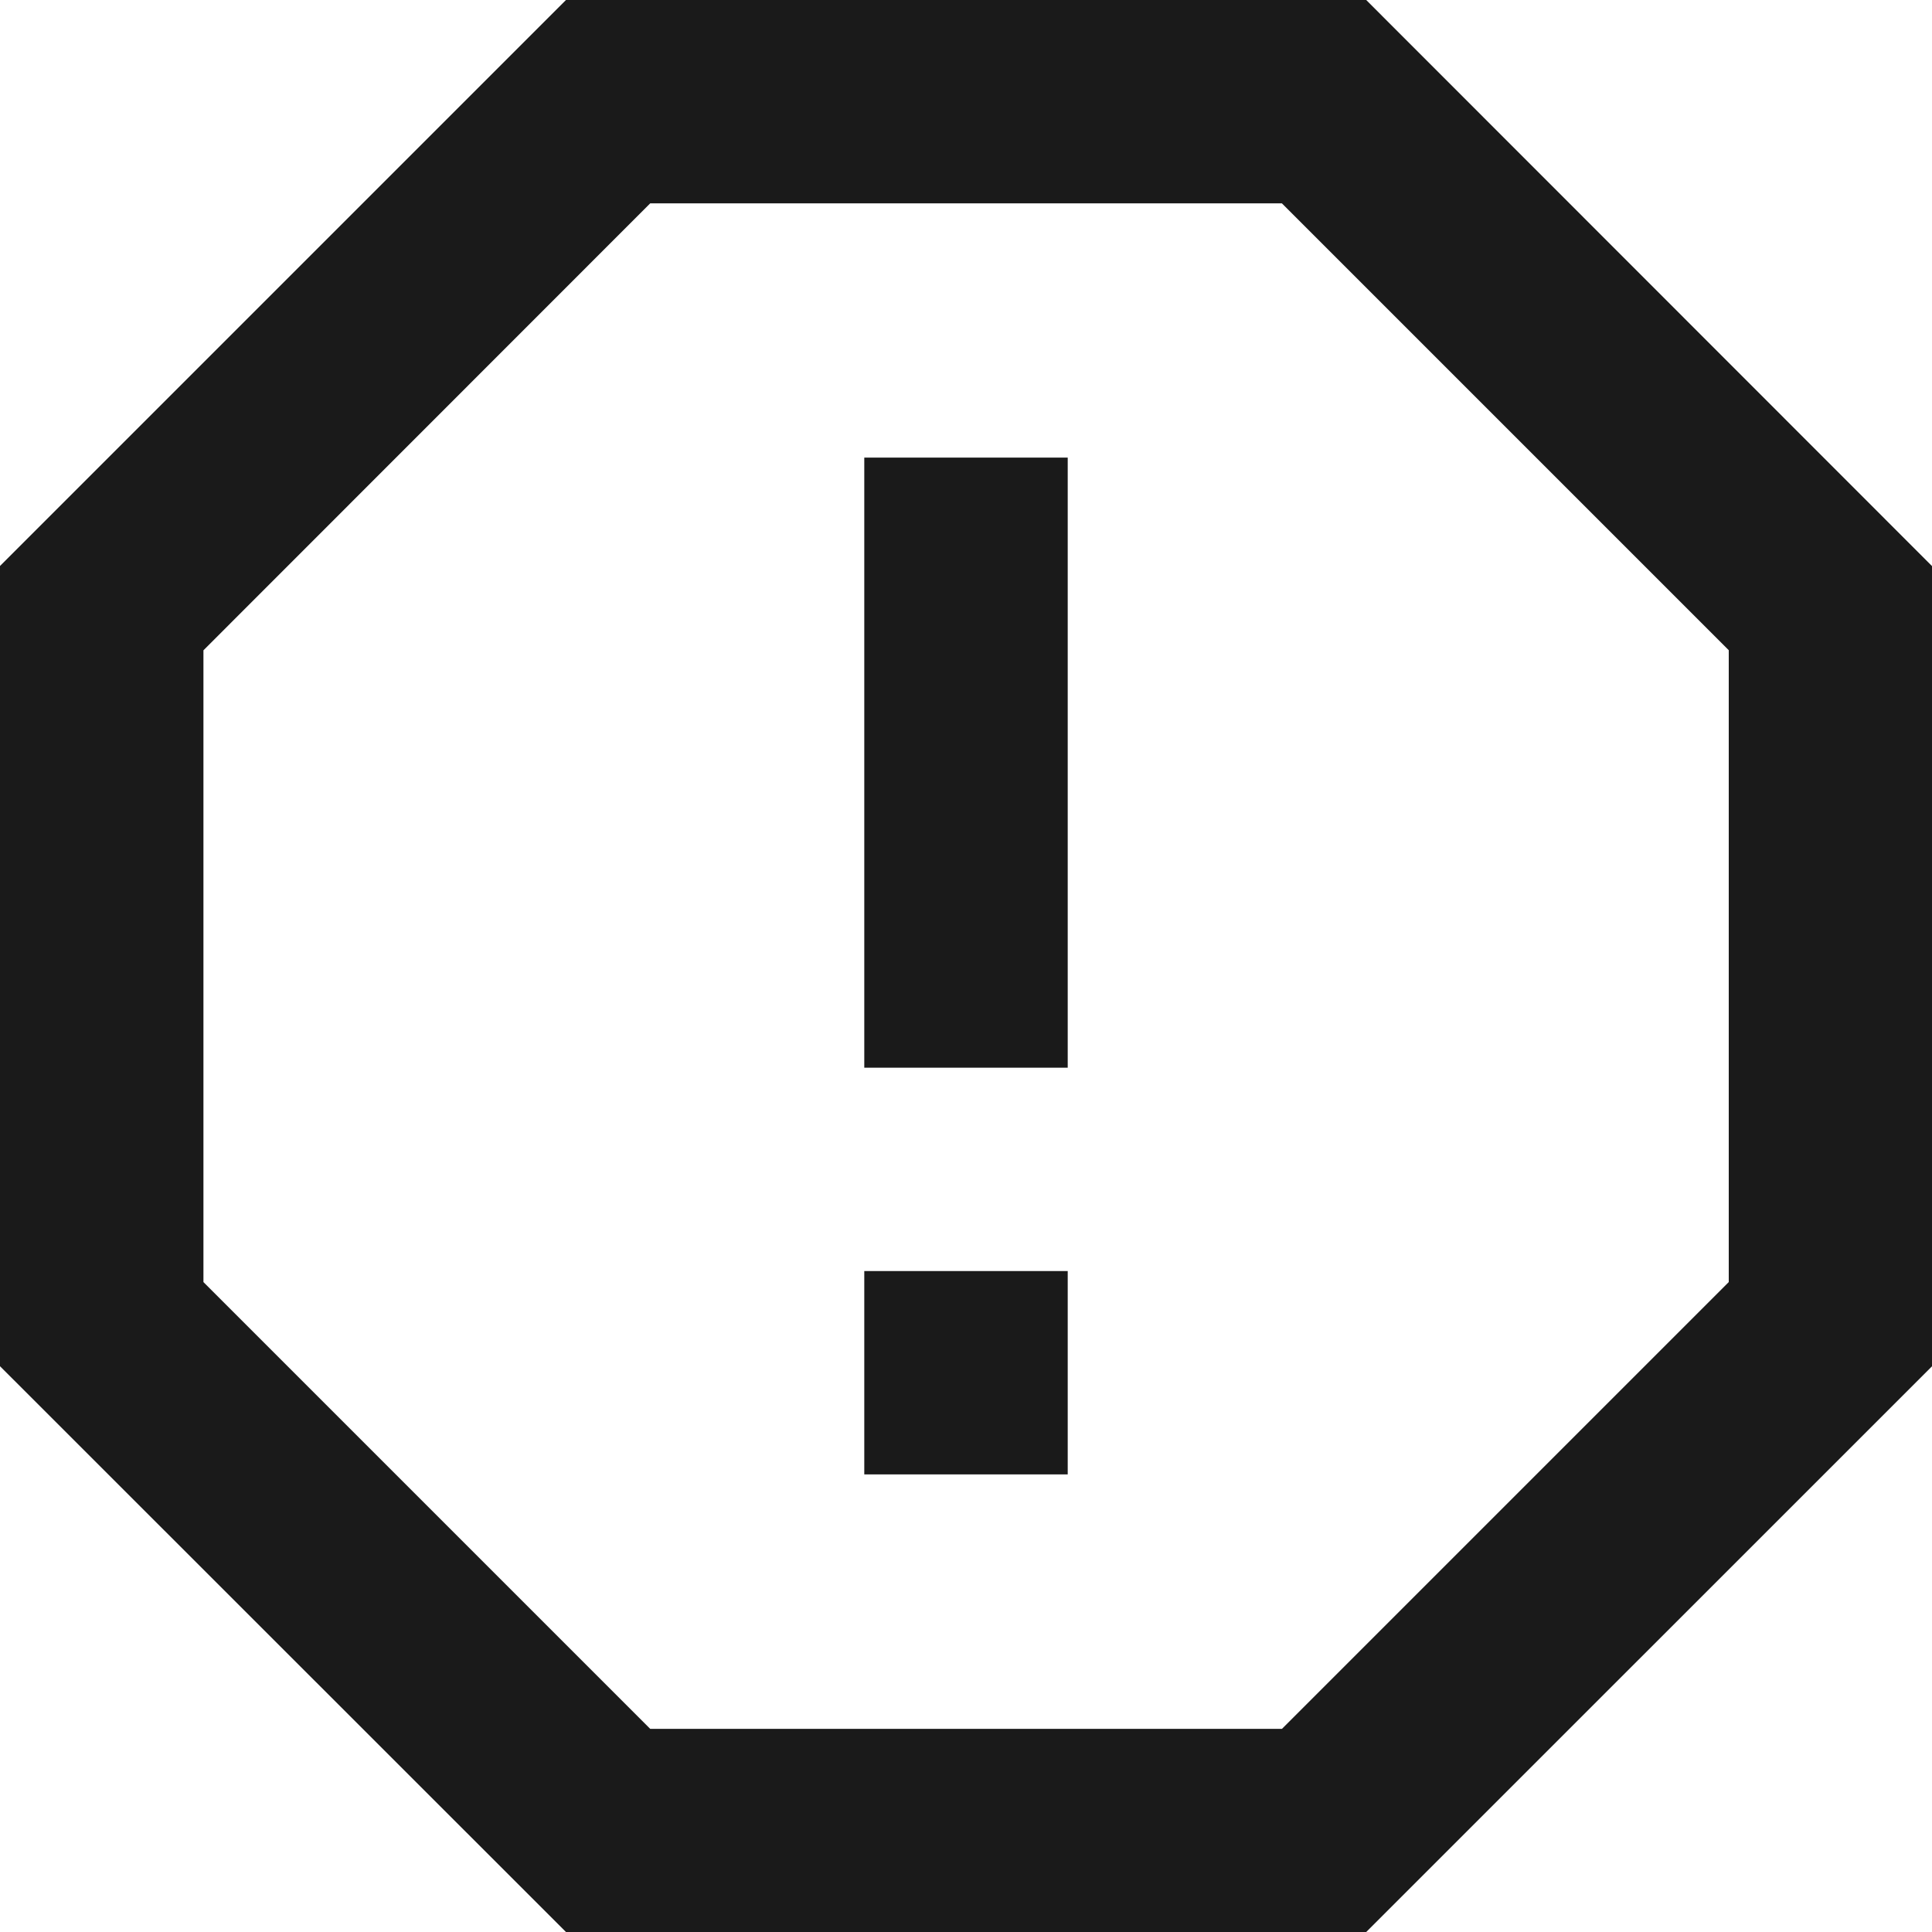 <svg width="20" height="20" viewBox="0 0 20 20" fill="none" xmlns="http://www.w3.org/2000/svg">
<path d="M14.143 0L20 5.86V14.144L14.143 20H5.859L0 14.143V5.859L5.859 0H14.143ZM13.271 2.105H6.731L2.106 6.732V13.272L6.731 17.897H13.271L17.896 13.272V6.731L13.271 2.106V2.105ZM8.947 13.158H11.053V15.263H8.947V13.158ZM8.947 4.737H11.053V11.053H8.947V4.737Z" fill="#1A1A1A"/>
</svg>
